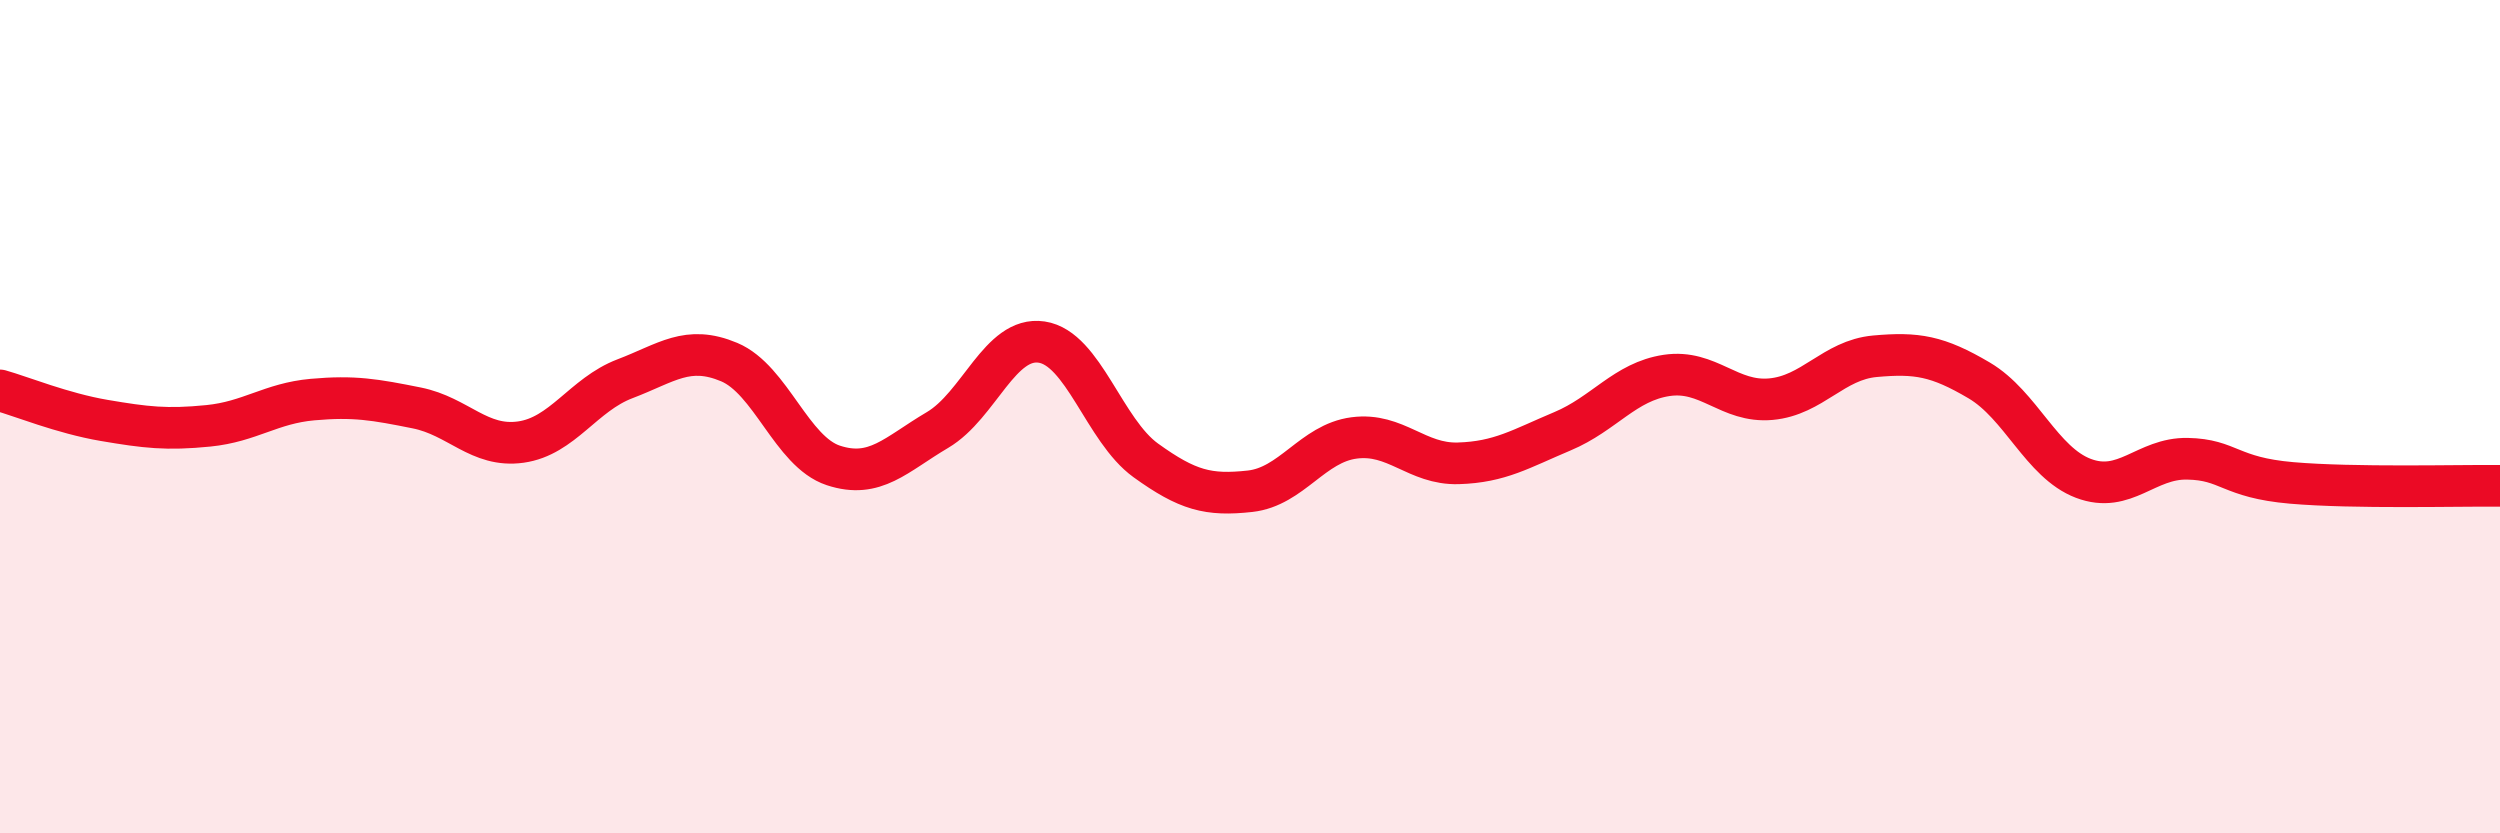 
    <svg width="60" height="20" viewBox="0 0 60 20" xmlns="http://www.w3.org/2000/svg">
      <path
        d="M 0,9.37 C 0.5,9.51 1.5,9.92 2.5,10.09 C 3.5,10.26 4,10.32 5,10.22 C 6,10.12 6.5,9.68 7.5,9.59 C 8.5,9.5 9,9.59 10,9.79 C 11,9.99 11.5,10.75 12.5,10.61 C 13.5,10.47 14,9.47 15,9.09 C 16,8.71 16.5,8.27 17.5,8.69 C 18.5,9.11 19,10.84 20,11.17 C 21,11.5 21.5,10.91 22.5,10.32 C 23.5,9.73 24,8.06 25,8.21 C 26,8.36 26.5,10.33 27.5,11.05 C 28.5,11.77 29,11.9 30,11.79 C 31,11.68 31.5,10.64 32.5,10.51 C 33.5,10.38 34,11.15 35,11.12 C 36,11.09 36.5,10.77 37.5,10.35 C 38.5,9.93 39,9.16 40,9.01 C 41,8.86 41.5,9.67 42.5,9.58 C 43.5,9.49 44,8.64 45,8.55 C 46,8.46 46.5,8.54 47.5,9.13 C 48.5,9.72 49,11.1 50,11.48 C 51,11.86 51.5,10.99 52.5,11.01 C 53.5,11.03 53.5,11.46 55,11.59 C 56.5,11.72 59,11.65 60,11.66L60 20L0 20Z"
        fill="#EB0A25"
        opacity="0.1"
        stroke-linecap="round"
        stroke-linejoin="round"
      />
      <path
        d="M 0,9.37 C 0.5,9.51 1.5,9.92 2.5,10.09 C 3.5,10.26 4,10.32 5,10.22 C 6,10.12 6.5,9.68 7.5,9.59 C 8.5,9.5 9,9.59 10,9.79 C 11,9.99 11.5,10.75 12.5,10.61 C 13.5,10.47 14,9.47 15,9.09 C 16,8.71 16.5,8.27 17.5,8.69 C 18.5,9.11 19,10.84 20,11.17 C 21,11.5 21.5,10.91 22.5,10.32 C 23.5,9.73 24,8.06 25,8.21 C 26,8.36 26.5,10.33 27.5,11.05 C 28.5,11.77 29,11.9 30,11.79 C 31,11.68 31.5,10.64 32.5,10.51 C 33.5,10.38 34,11.15 35,11.12 C 36,11.09 36.5,10.77 37.5,10.35 C 38.5,9.93 39,9.16 40,9.01 C 41,8.86 41.5,9.67 42.5,9.58 C 43.5,9.49 44,8.64 45,8.55 C 46,8.46 46.5,8.54 47.5,9.13 C 48.5,9.72 49,11.1 50,11.48 C 51,11.86 51.5,10.99 52.5,11.01 C 53.5,11.03 53.5,11.46 55,11.59 C 56.5,11.72 59,11.65 60,11.66"
        stroke="#EB0A25"
        stroke-width="1"
        fill="none"
        stroke-linecap="round"
        stroke-linejoin="round"
      />
    </svg>
  